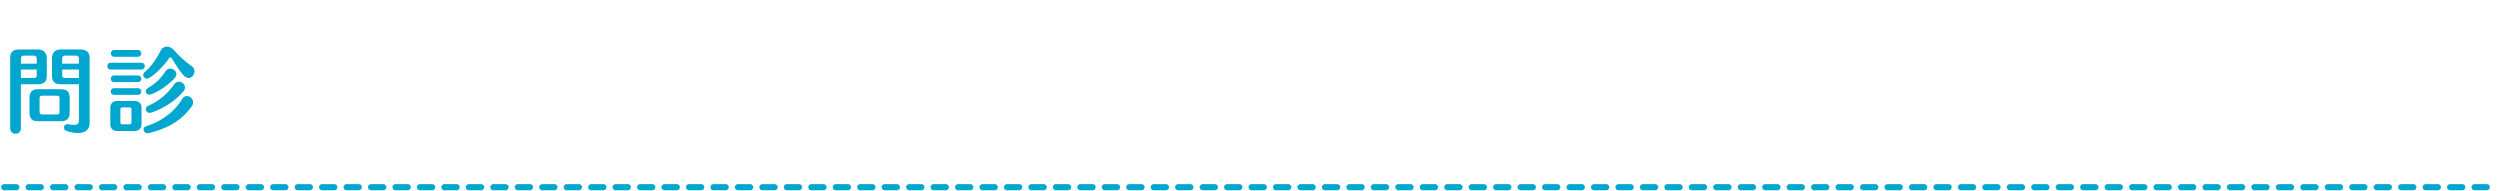 <svg width="601" height="46" viewBox="0 0 601 46" fill="none" xmlns="http://www.w3.org/2000/svg">
<path d="M21.548 29.56C21.548 31.122 20.536 31.98 18.754 31.98C17.984 31.98 17.06 31.826 16.026 31.496C15.586 31.342 15.366 30.99 15.366 30.638C15.366 30.22 15.652 29.846 16.202 29.846C16.29 29.846 16.356 29.846 16.444 29.868C17.016 29.978 17.478 30.022 17.83 30.022C18.688 30.022 18.974 29.692 18.974 28.9V20.254H14.596C13.166 20.254 12.506 19.616 12.506 18.318V14.028C12.506 12.73 13.144 11.894 14.618 11.894H19.37C20.734 11.894 21.548 12.598 21.548 13.808V29.56ZM16.752 27.052C16.752 28.46 16.136 29.142 14.64 29.142H9.162C7.732 29.142 7.094 28.548 7.094 27.052V23.51C7.094 22.124 7.732 21.442 9.162 21.442H14.64C16.136 21.442 16.752 22.102 16.752 23.51V27.052ZM11.252 18.318C11.252 19.66 10.482 20.254 9.118 20.254H5.026V30.836C5.026 31.716 4.388 32.156 3.75 32.156C3.09 32.156 2.452 31.716 2.452 30.814V13.852C2.452 12.532 3.156 11.894 4.52 11.894H9.118C10.482 11.894 11.252 12.73 11.252 14.006V18.318ZM18.974 15.304V14.072C18.974 13.654 18.732 13.368 18.27 13.368H15.63C15.146 13.368 14.948 13.654 14.948 14.094V15.304H18.974ZM18.974 18.758V16.712H14.948V18.076C14.948 18.538 15.168 18.758 15.608 18.758H18.974ZM8.832 15.304V14.072C8.832 13.654 8.59 13.368 8.128 13.368H5.708C5.268 13.368 5.026 13.654 5.026 14.072V15.304H8.832ZM8.832 18.076V16.712H5.026V18.758H8.128C8.612 18.758 8.832 18.516 8.832 18.076ZM14.31 26.898V23.598C14.31 23.202 14.134 23.004 13.65 23.004H10.152C9.668 23.004 9.514 23.224 9.514 23.598V26.898C9.514 27.272 9.668 27.514 10.152 27.514H13.65C14.134 27.514 14.31 27.316 14.31 26.898ZM46.188 15.986C46.584 16.294 46.76 16.712 46.76 17.13C46.76 17.944 46.122 18.758 45.33 18.758C44.538 18.758 43.68 17.944 41.26 13.984C41.194 13.874 41.062 13.808 40.952 13.808C40.842 13.808 40.732 13.852 40.666 13.962C39.06 16.404 36.134 18.912 35.298 18.912C34.814 18.912 34.418 18.494 34.418 18.054C34.418 17.812 34.528 17.548 34.792 17.328C36.31 16.074 37.85 13.83 38.708 11.982C38.928 11.542 39.5 11.212 40.138 11.212C40.666 11.212 41.26 11.432 41.766 12.004C43.218 13.698 44.648 14.864 46.188 15.986ZM42.008 18.758C40.204 20.848 36.794 22.762 35.87 22.762C35.364 22.762 35.034 22.388 35.034 21.97C35.034 21.684 35.188 21.376 35.562 21.156C37.256 20.166 38.598 18.978 39.742 17.196C40.072 16.69 40.512 16.492 40.952 16.492C41.7 16.492 42.404 17.086 42.404 17.834C42.404 18.12 42.272 18.45 42.008 18.758ZM33.098 13.654H27.466C26.916 13.654 26.652 13.236 26.652 12.84C26.652 12.422 26.916 12.026 27.466 12.026H33.098C33.692 12.026 33.978 12.422 33.978 12.84C33.978 13.236 33.692 13.654 33.098 13.654ZM44.142 21.904C40.974 25.688 36.42 27.14 35.958 27.14C35.43 27.14 35.034 26.678 35.034 26.238C35.034 25.93 35.21 25.622 35.606 25.446C38.114 24.368 40.248 22.63 41.832 20.32C42.184 19.836 42.602 19.638 43.02 19.638C43.768 19.638 44.472 20.298 44.472 21.046C44.472 21.332 44.362 21.64 44.142 21.904ZM33.956 16.712H26.608C26.058 16.712 25.794 16.294 25.794 15.898C25.794 15.48 26.058 15.084 26.608 15.084H33.956C34.55 15.084 34.814 15.48 34.814 15.876C34.814 16.294 34.528 16.712 33.956 16.712ZM46.1 25.556C43.262 29.56 39.412 31.1 35.804 32.002C35.694 32.024 35.584 32.046 35.496 32.046C34.902 32.046 34.506 31.562 34.506 31.122C34.506 30.792 34.704 30.462 35.166 30.33C38.202 29.406 41.722 27.294 43.79 23.796C44.076 23.29 44.516 23.092 44.934 23.092C45.682 23.092 46.43 23.752 46.43 24.588C46.43 24.896 46.342 25.226 46.1 25.556ZM33.142 19.726H27.444C26.894 19.726 26.63 19.33 26.63 18.934C26.63 18.538 26.894 18.142 27.444 18.142H33.142C33.714 18.142 33.978 18.538 33.978 18.934C33.978 19.33 33.714 19.726 33.142 19.726ZM33.142 22.806H27.422C26.872 22.806 26.608 22.41 26.608 21.992C26.608 21.596 26.872 21.2 27.422 21.2H33.142C33.692 21.2 33.978 21.596 33.978 21.992C33.978 22.41 33.692 22.806 33.142 22.806ZM34.022 29.802C34.022 30.902 33.34 31.496 32.306 31.496H28.214C27.158 31.496 26.52 30.924 26.52 29.824V25.908C26.52 24.852 27.158 24.28 28.214 24.28H32.306C33.494 24.28 34.022 24.962 34.022 25.908V29.802ZM31.602 29.406V26.26C31.602 25.974 31.404 25.82 31.118 25.82H29.424C29.138 25.82 28.94 26.018 28.94 26.238V29.45C28.94 29.78 29.182 29.89 29.402 29.89H31.118C31.426 29.89 31.602 29.736 31.602 29.406Z" fill="#01A7CE"/>
<path d="M1 45H600" stroke="#01A7CE" stroke-width="1.468" stroke-linecap="round" stroke-dasharray="2.94 2.94"/>
</svg>
